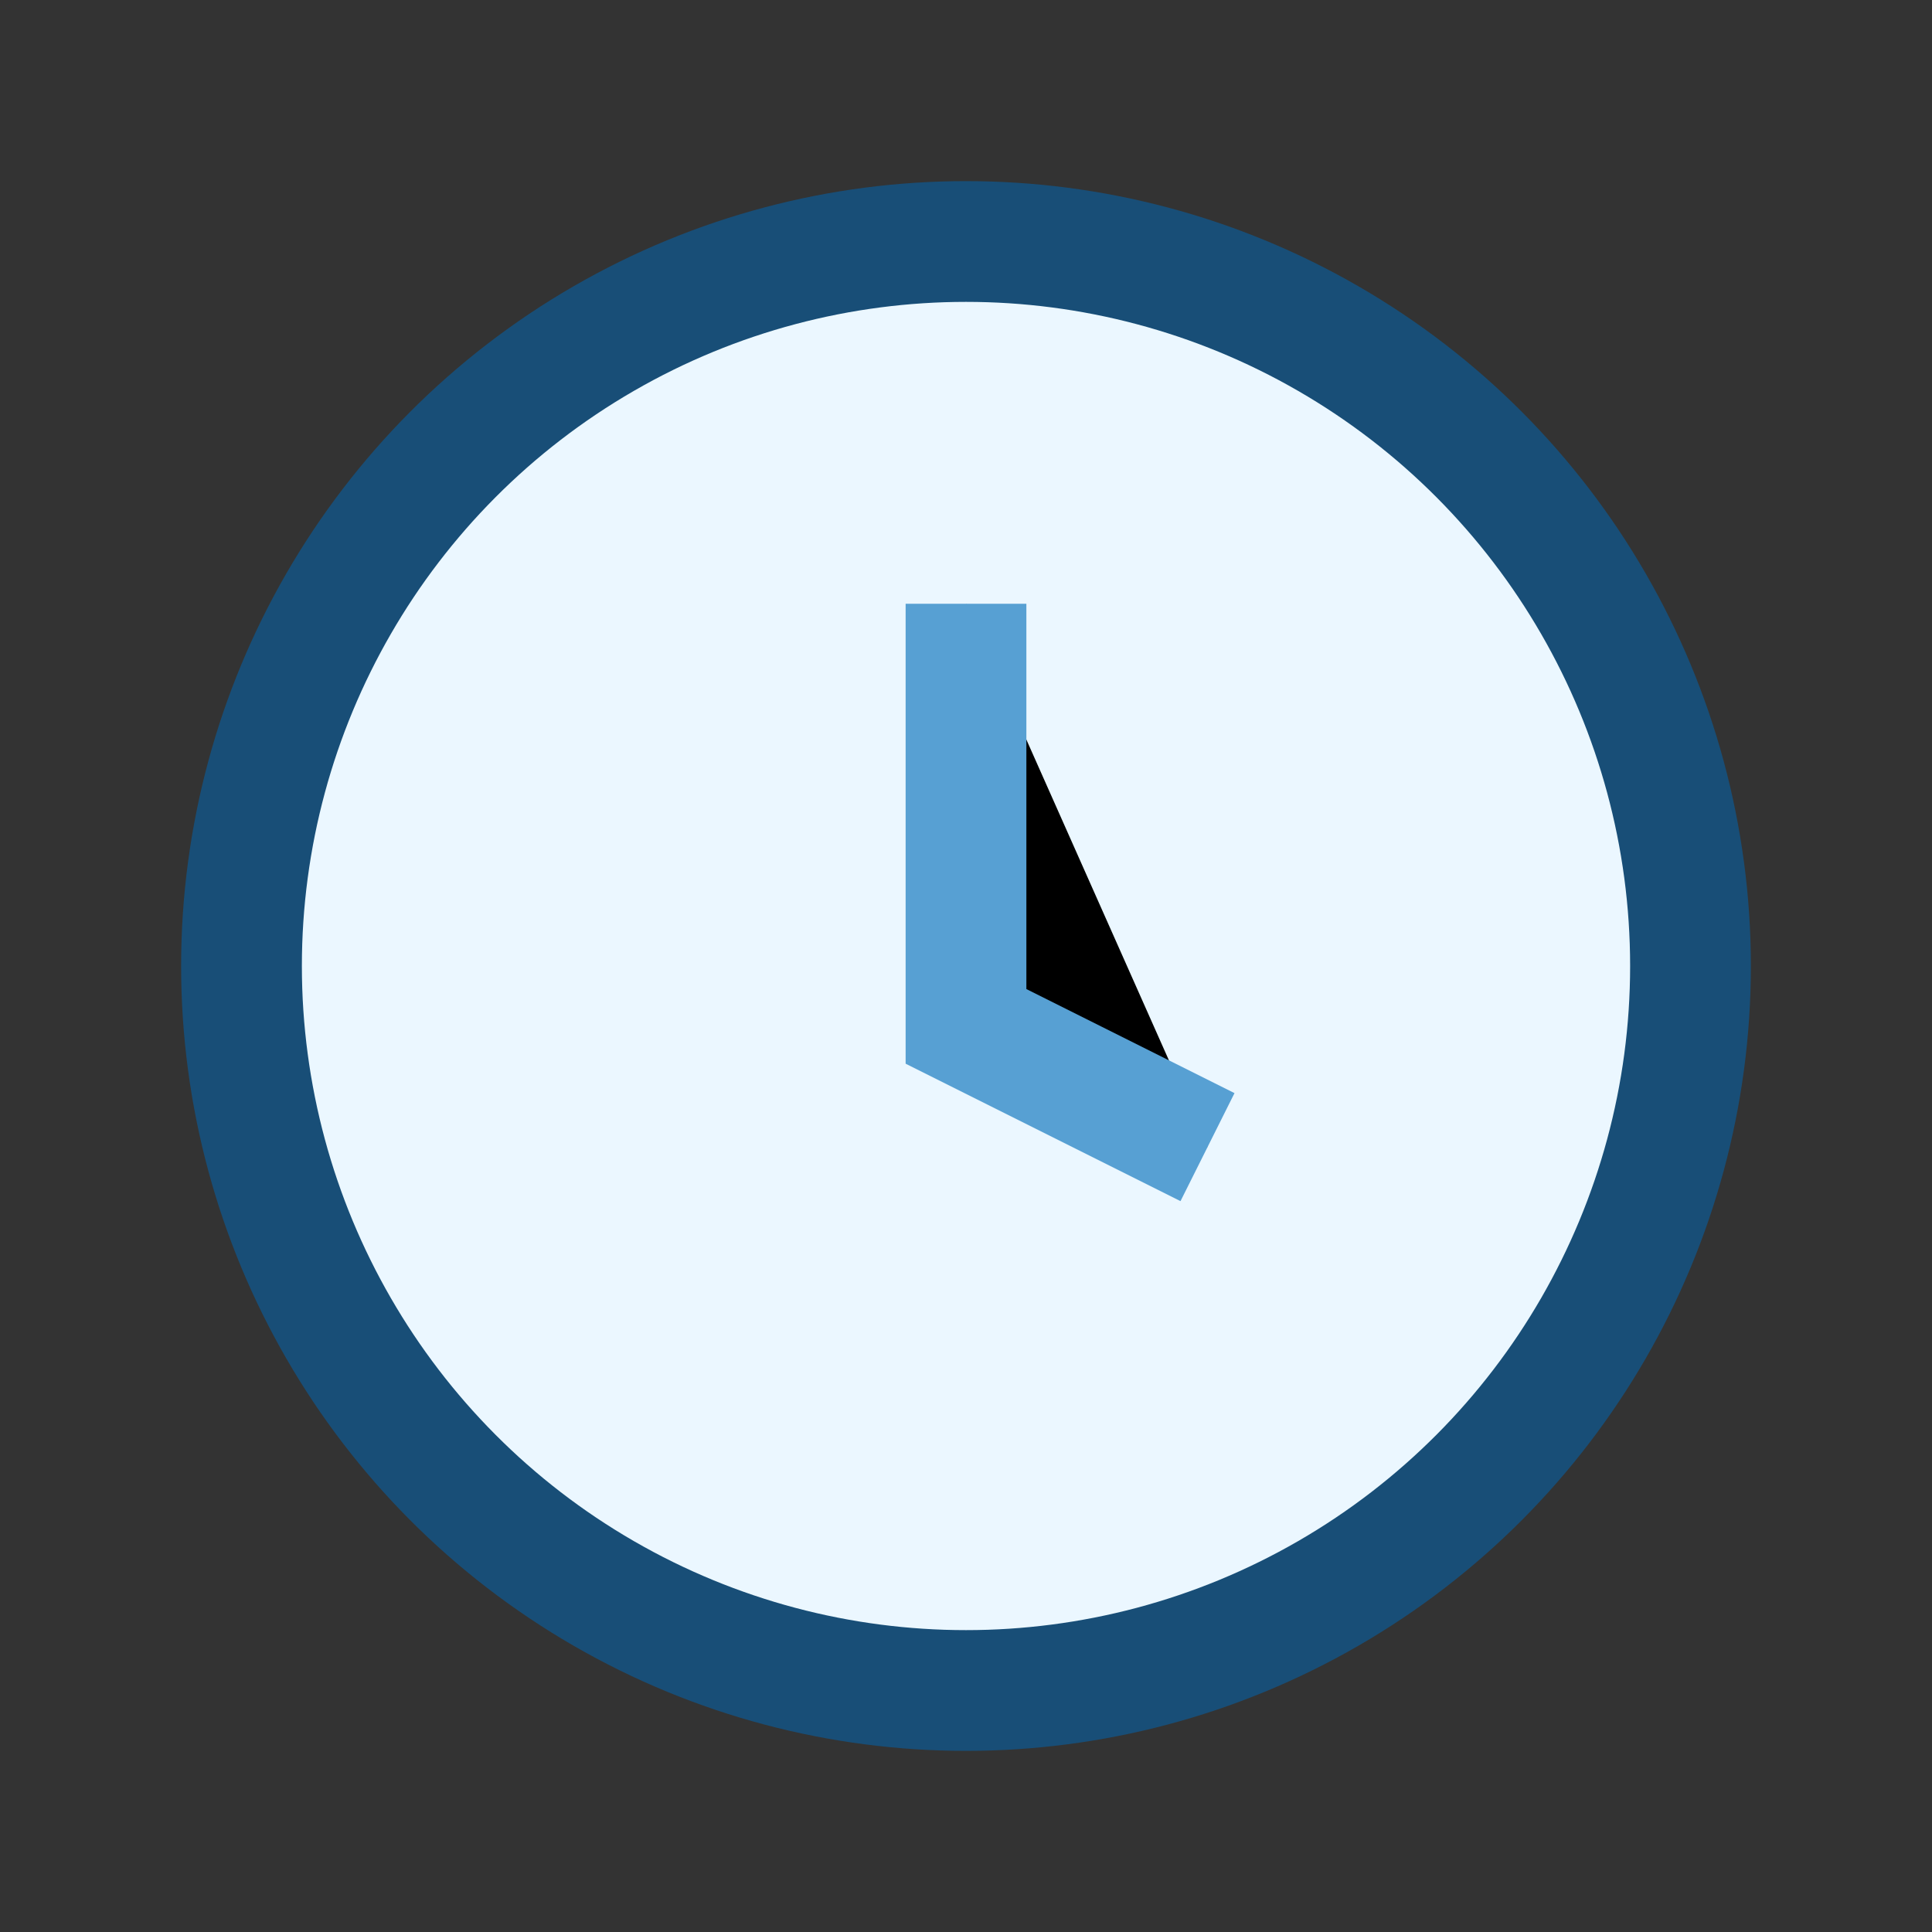 <?xml version="1.0" encoding="UTF-8"?>
<svg xmlns="http://www.w3.org/2000/svg" width="32" height="32" viewBox="0 0 32 32"><rect x="0" y="0" width="32" height="32" fill="#333333" stroke="none"/><circle cx="16" cy="16" r="12" fill="#EBF7FF" stroke="#184E77" stroke-width="2"/><path d="M16 10v7l4 2" stroke="#57A0D3" stroke-width="2"/></svg>